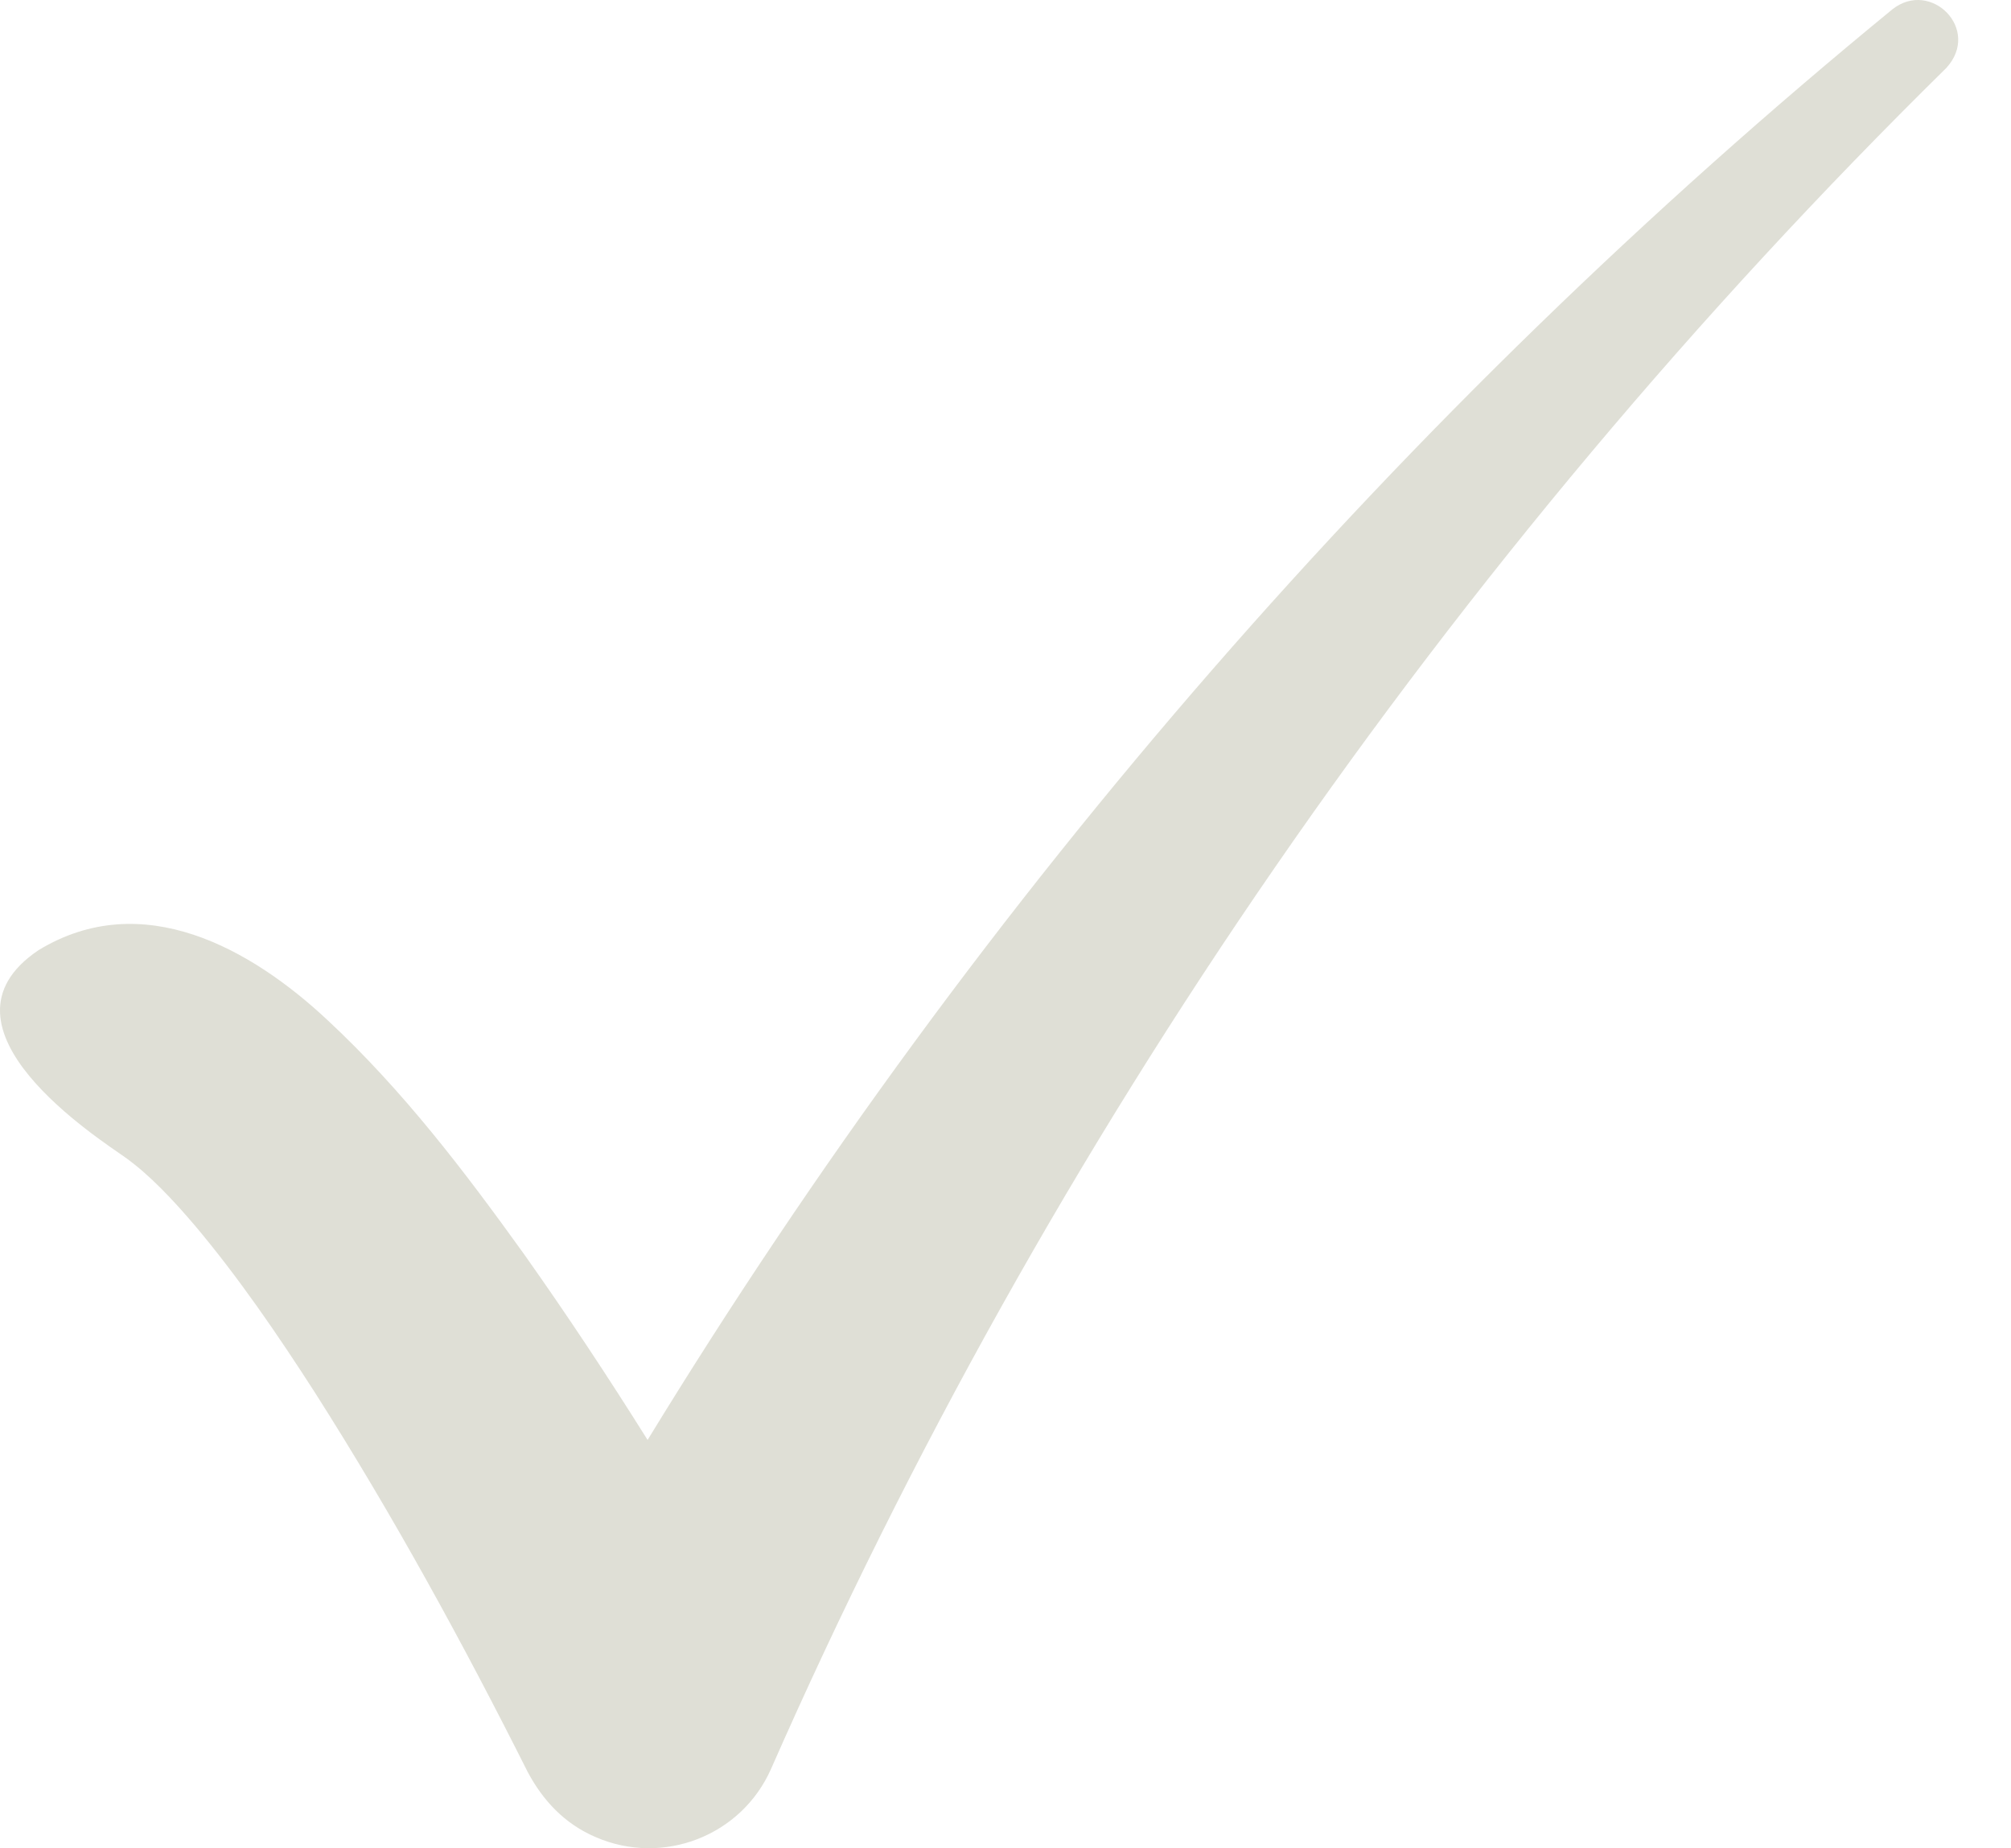 <svg width="37" height="34" viewBox="0 0 37 34" fill="none" xmlns="http://www.w3.org/2000/svg">
<path d="M34.821 0.169C25.839 7.526 18.051 16.453 11.915 26.489C11.191 25.334 10.438 24.195 9.641 23.07C8.55 21.552 7.419 20.062 6.025 18.765C4.626 17.456 2.621 16.316 0.709 17.479C-1.412 18.904 1.858 20.971 2.309 21.295C2.761 21.619 3.197 22.089 3.579 22.537C4.381 23.487 5.12 24.567 5.805 25.634C7.224 27.862 8.521 30.231 9.71 32.599C9.985 33.114 10.383 33.55 10.959 33.795C12.199 34.334 13.644 33.772 14.187 32.539C19.272 20.982 26.63 10.284 35.809 1.251C36.459 0.544 35.528 -0.386 34.821 0.169Z" fill="#DFDFD6"/>
</svg>
